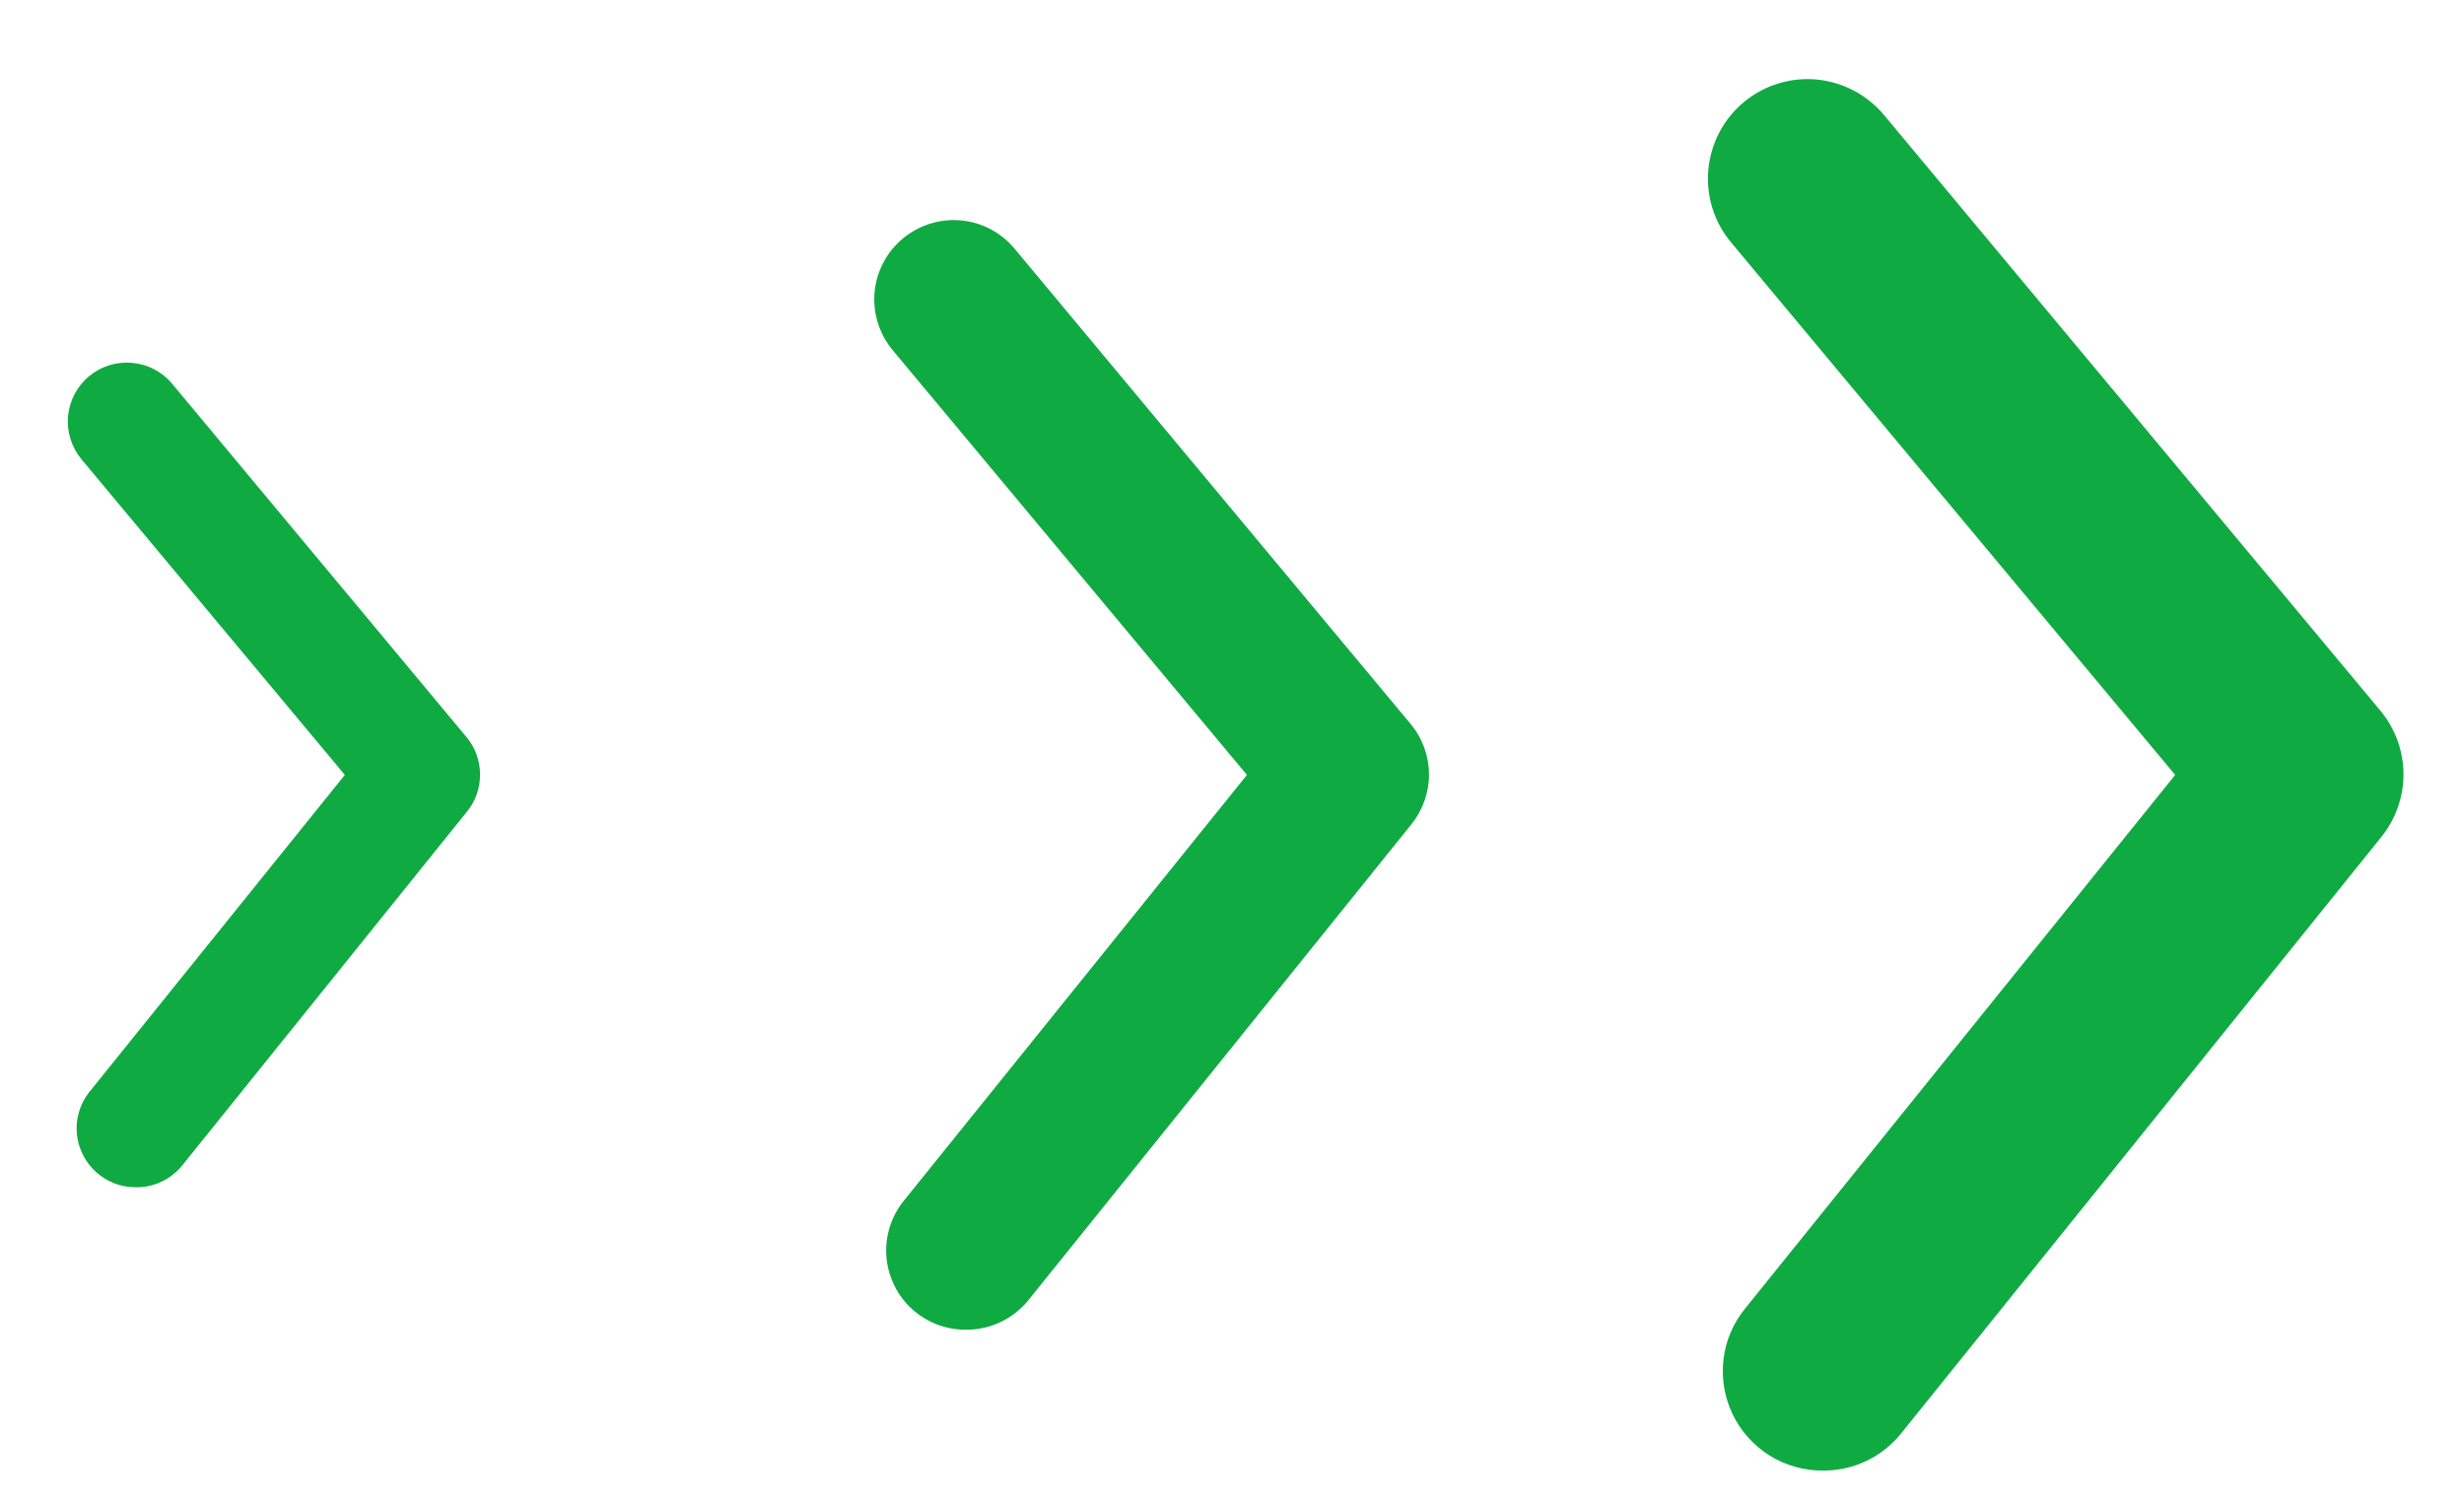 <svg width="18" height="11" viewBox="0 0 18 11" fill="none" xmlns="http://www.w3.org/2000/svg">
<g id="Group 33553">
<path id="Vector" d="M13.32 10.743C13.428 10.743 13.536 10.719 13.633 10.673C13.732 10.626 13.818 10.558 13.886 10.474L17.393 6.118C17.499 5.988 17.558 5.825 17.558 5.657C17.558 5.489 17.499 5.326 17.393 5.196L13.763 0.84C13.639 0.692 13.462 0.599 13.271 0.581C13.079 0.563 12.887 0.623 12.739 0.746C12.591 0.869 12.498 1.046 12.48 1.238C12.462 1.43 12.521 1.621 12.645 1.77L15.89 5.661L12.754 9.552C12.665 9.659 12.608 9.788 12.591 9.926C12.574 10.064 12.596 10.203 12.656 10.329C12.715 10.454 12.81 10.559 12.927 10.633C13.045 10.706 13.181 10.744 13.32 10.743Z" fill="#10AA42"/>
<path id="Vector_2" d="M7.059 9.714C7.146 9.714 7.231 9.695 7.309 9.658C7.387 9.621 7.456 9.567 7.511 9.5L10.307 6.026C10.392 5.922 10.439 5.793 10.439 5.658C10.439 5.524 10.392 5.394 10.307 5.291L7.412 1.817C7.314 1.699 7.173 1.624 7.02 1.61C6.867 1.596 6.714 1.644 6.596 1.742C6.478 1.84 6.403 1.981 6.389 2.134C6.375 2.287 6.423 2.44 6.521 2.558L9.109 5.661L6.608 8.765C6.537 8.85 6.492 8.953 6.478 9.063C6.464 9.172 6.482 9.284 6.53 9.384C6.577 9.484 6.652 9.568 6.746 9.626C6.84 9.685 6.949 9.715 7.059 9.714Z" fill="#10AA42"/>
<path id="Vector_3" d="M0.995 8.673C1.06 8.674 1.123 8.659 1.181 8.632C1.239 8.604 1.29 8.564 1.331 8.514L3.409 5.932C3.473 5.855 3.507 5.759 3.507 5.659C3.507 5.559 3.473 5.463 3.409 5.386L1.258 2.804C1.185 2.716 1.08 2.661 0.966 2.651C0.852 2.64 0.739 2.675 0.651 2.748C0.563 2.821 0.508 2.926 0.497 3.04C0.487 3.154 0.522 3.267 0.595 3.355L2.519 5.661L0.66 7.968C0.607 8.031 0.574 8.108 0.563 8.189C0.553 8.271 0.566 8.354 0.602 8.428C0.637 8.502 0.693 8.565 0.763 8.608C0.832 8.652 0.913 8.674 0.995 8.673Z" fill="#10AA42"/>
</g>
</svg>
